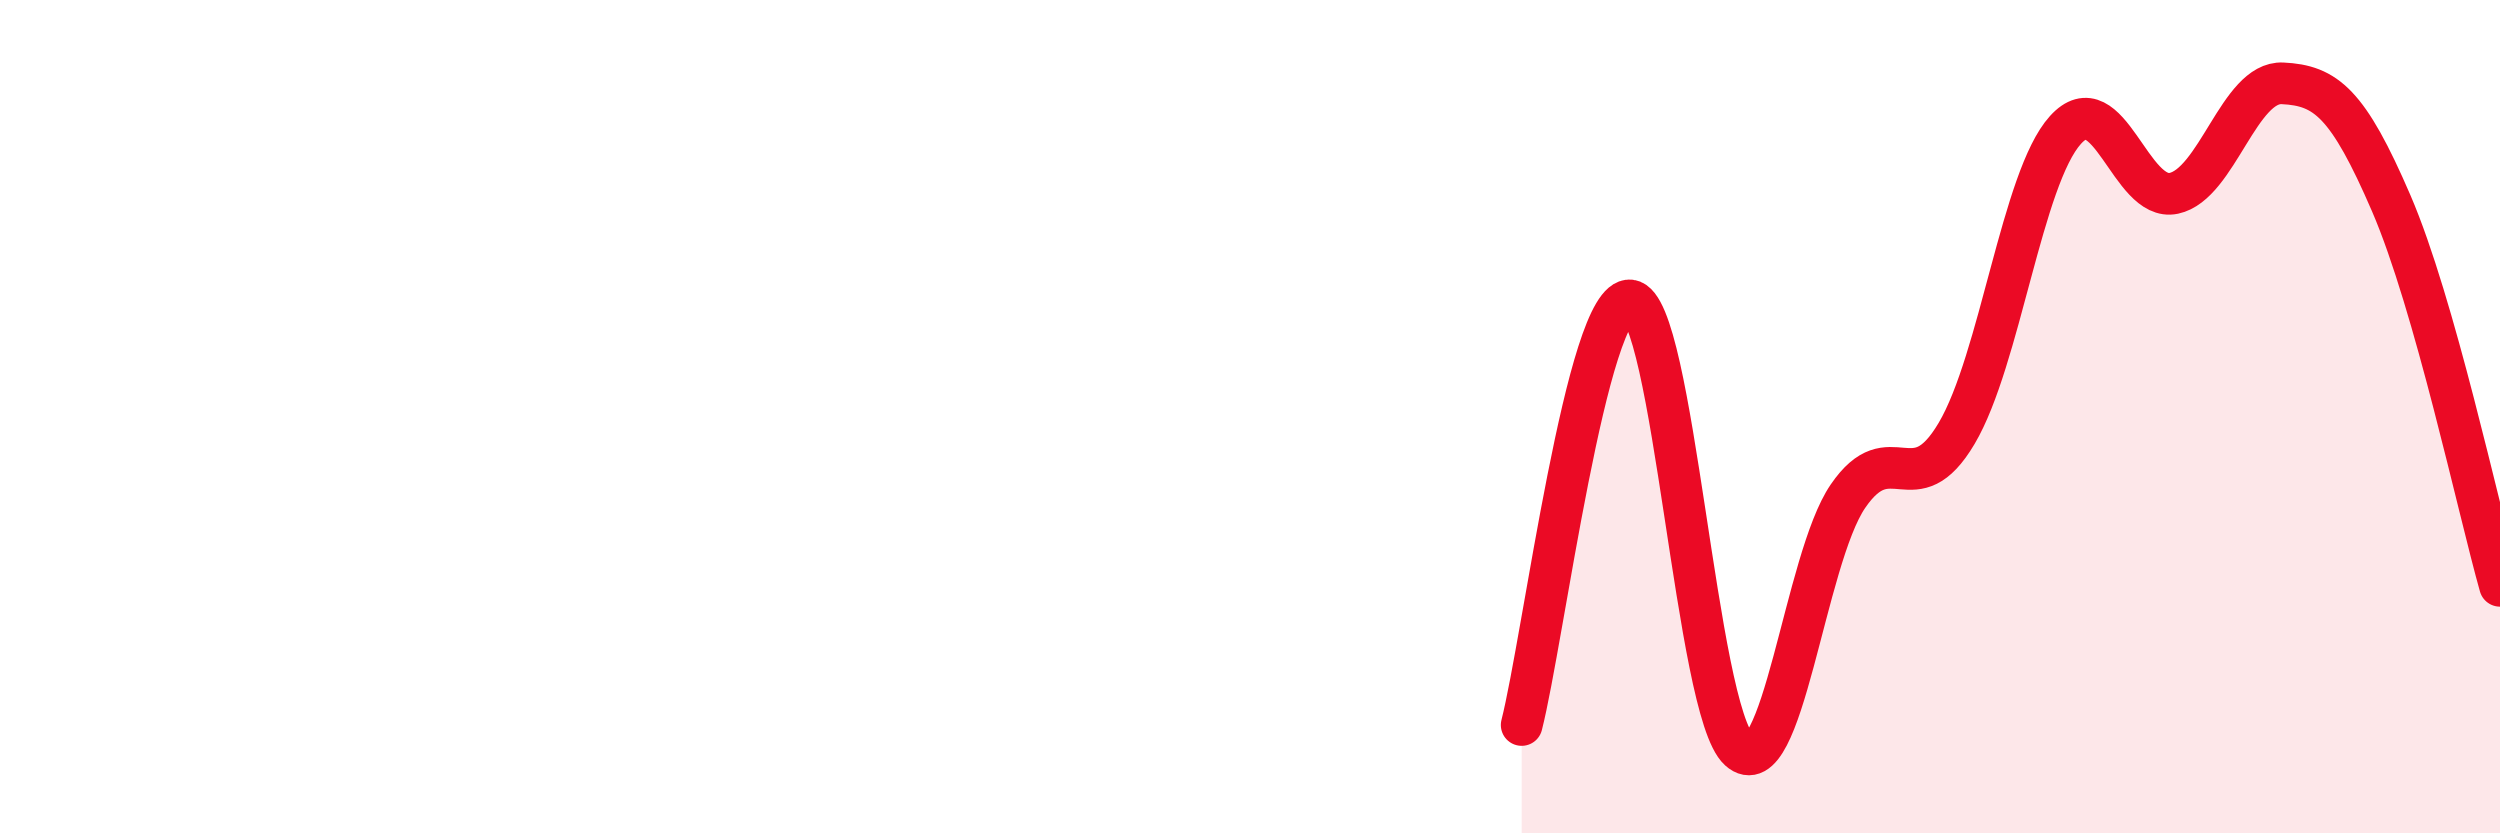 
    <svg width="60" height="20" viewBox="0 0 60 20" xmlns="http://www.w3.org/2000/svg">
      <path
        d="M 36.52,17.4 C 37.04,15.36 38.09,7.09 39.13,7.21 C 40.17,7.33 40.7,17.06 41.74,18 C 42.78,18.94 43.31,13.43 44.35,11.91 C 45.39,10.39 45.92,12.16 46.96,10.4 C 48,8.64 48.53,4.27 49.57,3.12 C 50.61,1.97 51.13,4.86 52.17,4.64 C 53.21,4.42 53.74,1.95 54.78,2 C 55.82,2.05 56.35,2.47 57.39,4.88 C 58.43,7.29 59.48,12.22 60,14.06L60 20L36.52 20Z"
        fill="#EB0A25"
        opacity="0.1"
        stroke-linecap="round"
        stroke-linejoin="round"
      />
      <path
        d="M 36.52,17.4 C 37.04,15.36 38.09,7.09 39.13,7.21 C 40.17,7.33 40.7,17.06 41.74,18 C 42.78,18.94 43.31,13.43 44.35,11.91 C 45.39,10.39 45.92,12.16 46.96,10.4 C 48,8.64 48.53,4.27 49.57,3.12 C 50.61,1.97 51.13,4.86 52.17,4.64 C 53.21,4.42 53.74,1.95 54.78,2 C 55.82,2.05 56.35,2.47 57.39,4.88 C 58.43,7.29 59.48,12.22 60,14.06"
        stroke="#EB0A25"
        stroke-width="1"
        fill="none"
        stroke-linecap="round"
        stroke-linejoin="round"
      />
    </svg>
  